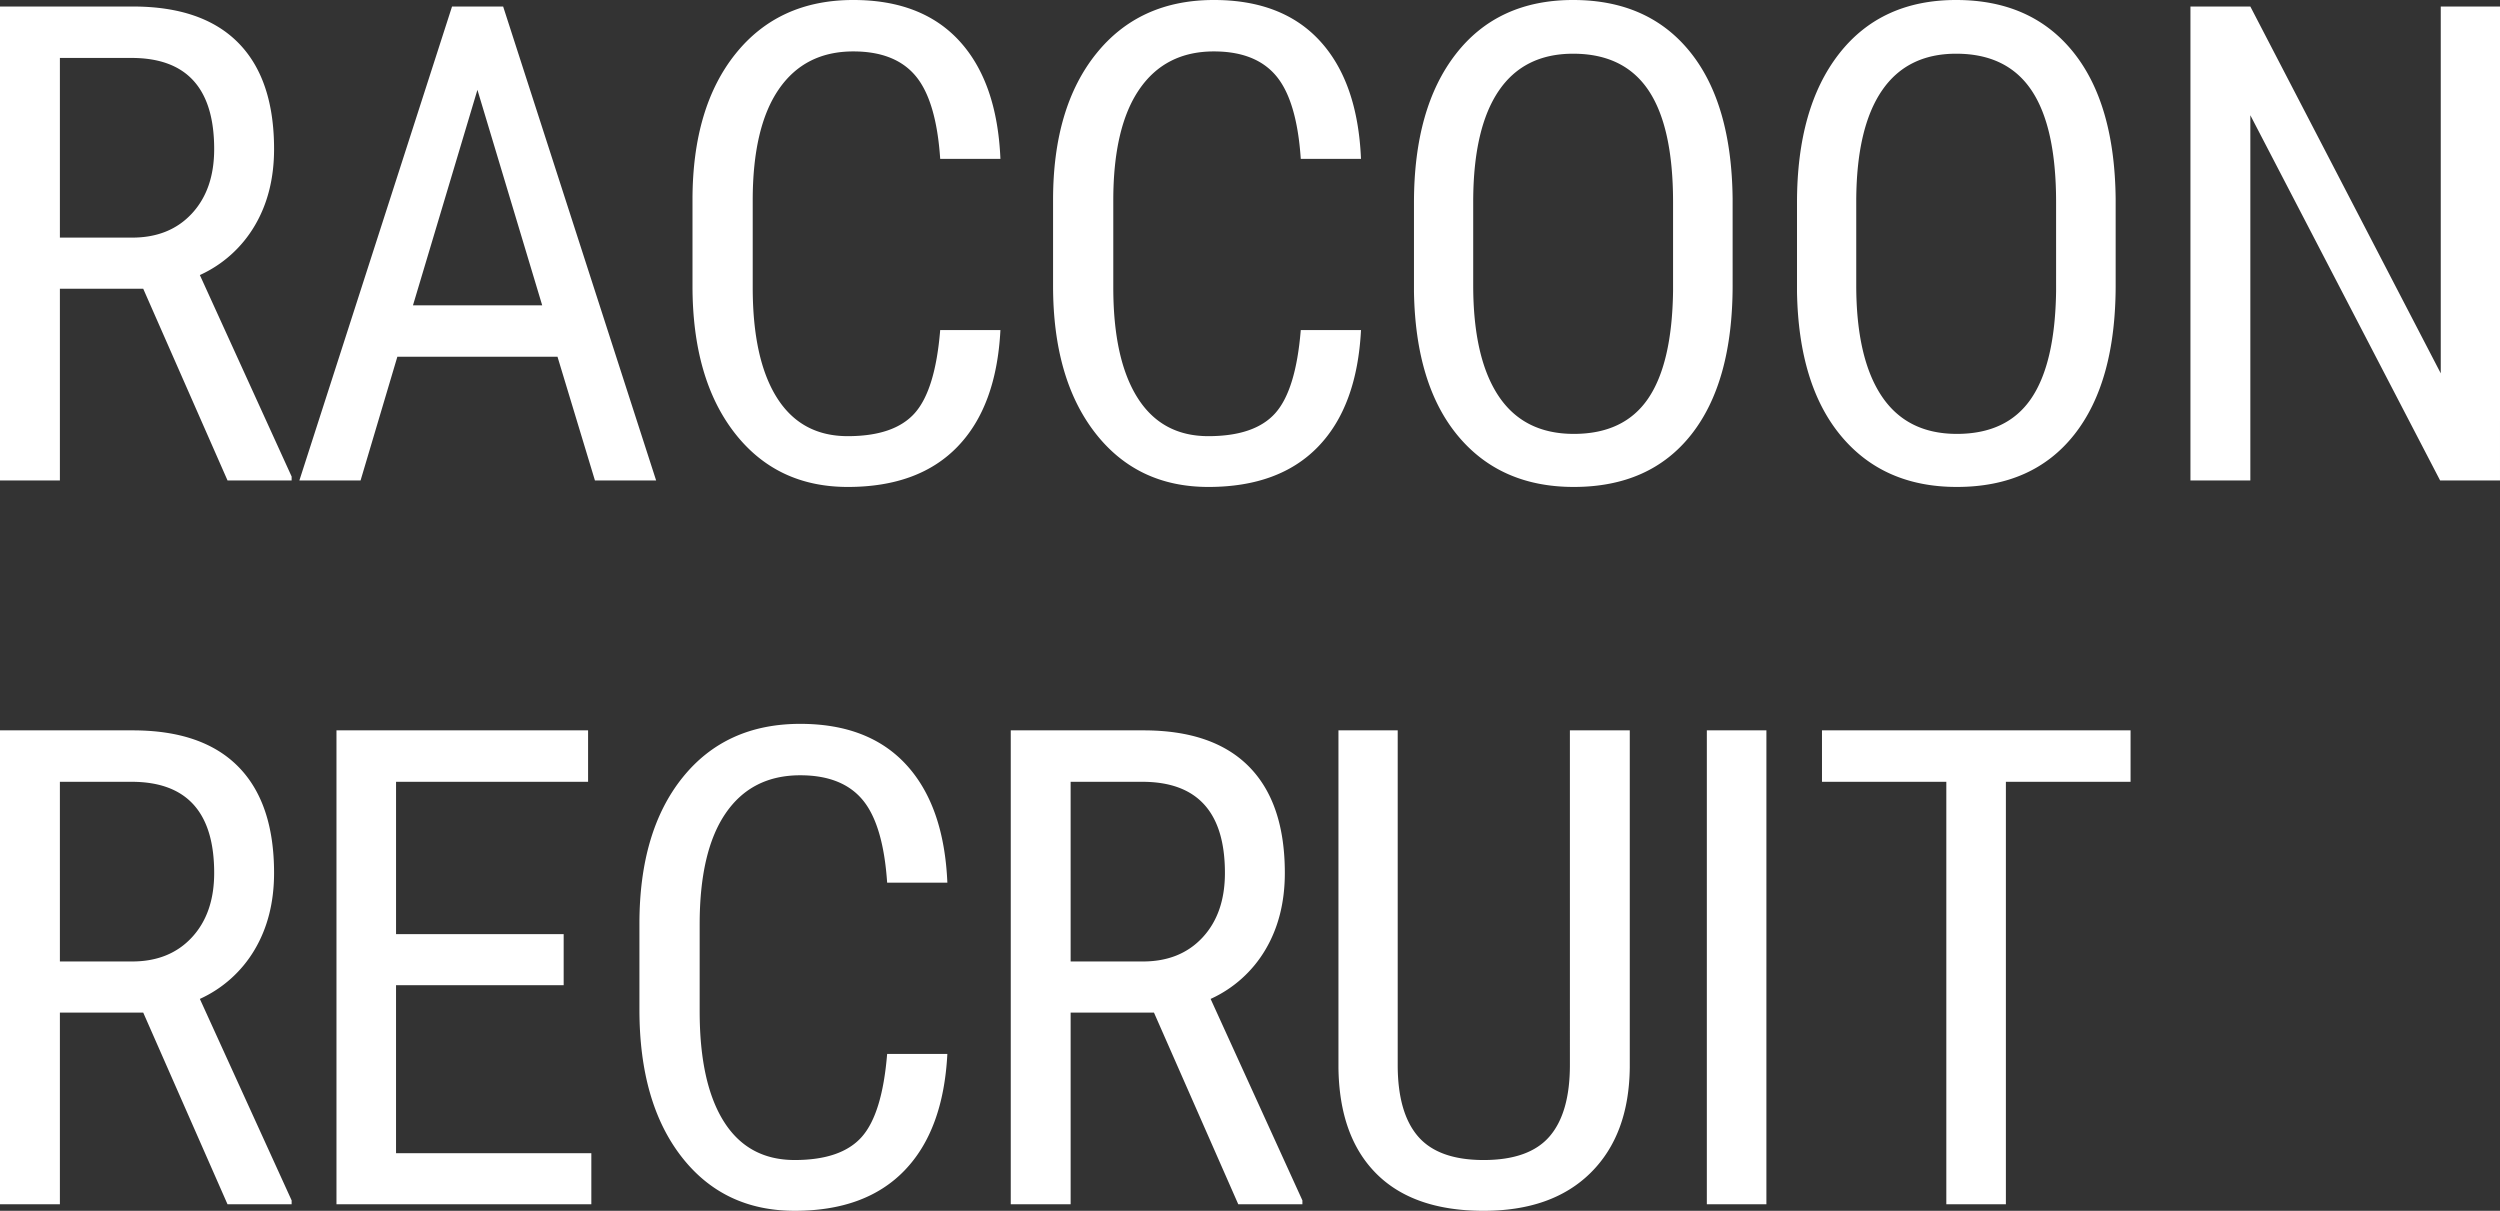 <svg xmlns="http://www.w3.org/2000/svg" viewBox="0 0 742.55 359.633"><rect x="0" y="0" width="742.55" height="359.633" fill="#333333" stroke="none"/><path id="パス_35168" fill="#fff" d="M57.718-56.944h-24.75V0H15.179v-140.766h39.445q20.689 0 31.324 10.78T96.583-98.42q0 13.052-5.752 22.768A36.348 36.348 0 0 1 74.54-61L101.8-1.16V0H82.758Zm-24.75-15.179h21.463q11.118 0 17.741-7.154t6.622-19.143q0-27.07-24.557-27.07H32.968Zm147.8 35.385H133.2L122.276 0H104.1l45.343-140.766h15.179L210.061 0h-18.176Zm-42.927-15.276h38.382l-19.239-64Zm174.483 7.348q-1.16 22.623-12.713 34.611t-32.63 11.989q-21.173 0-33.645-16.1t-12.471-43.648v-25.524q0-27.457 12.81-43.409t34.95-15.952q20.4 0 31.566 12.23t12.133 34.95h-17.886q-1.16-17.209-7.251-24.557t-18.562-7.348q-14.405 0-22.14 11.263t-7.734 33.016v25.813q0 21.366 7.2 32.774t21.028 11.408q13.825 0 19.916-6.864t7.541-24.653Zm107.1 0q-1.16 22.623-12.713 34.611T374.078 1.934q-21.173 0-33.645-16.1t-12.471-43.648v-25.524q0-27.457 12.81-43.409t34.95-15.952q20.4 0 31.566 12.23t12.133 34.95h-17.886q-1.16-17.209-7.251-24.557t-18.562-7.348q-14.405 0-22.14 11.263t-7.734 33.016v25.813q0 21.366 7.2 32.774t21.028 11.408q13.825 0 19.916-6.864t7.541-24.653Zm110.381-13.342q0 28.811-12.278 44.376t-34.9 15.565q-21.753 0-34.37-15.13t-13.1-42.781v-26.49q0-28.23 12.472-44.231t34.8-16q22.236 0 34.66 15.324t12.713 43.748Zm-17.692-24.653q0-22.333-7.3-33.209t-22.381-10.876q-14.6 0-22.091 11.021t-7.589 32.484v25.233q0 21.56 7.493 32.871t22.381 11.312q14.889 0 22.043-10.441t7.444-32Zm131.46 24.653q0 28.811-12.278 44.376t-34.9 15.565q-21.753 0-34.37-15.13t-13.1-42.781v-26.49q0-28.23 12.472-44.231t34.8-16q22.236 0 34.66 15.324t12.713 43.748Zm-17.692-24.653q0-22.333-7.3-33.209T596.2-126.747q-14.6 0-22.091 11.021t-7.589 32.485v25.233q0 21.56 7.493 32.871t22.381 11.312q14.889 0 22.043-10.441t7.444-32ZM757.728 0h-17.789l-56.364-108.475V0h-17.789v-140.766h17.789l56.558 108.958v-108.958h17.6ZM57.718 158.056h-24.75V215H15.179V74.234h39.445q20.689 0 31.324 10.78t10.635 31.566q0 13.052-5.752 22.768A36.348 36.348 0 0 1 74.54 154l27.26 59.84V215H82.758Zm-24.75-15.179h21.463q11.118 0 17.741-7.154t6.623-19.143q0-27.07-24.557-27.07h-21.27Zm149.632 7.058h-49.79v49.887h58.008V215h-75.7V74.234h74.733V89.51h-57.037v45.246H182.6Zm113.961 20.4q-1.16 22.623-12.713 34.611t-32.629 11.988q-21.173 0-33.645-16.1t-12.472-43.651v-25.521q0-27.457 12.81-43.409T252.866 72.3q20.4 0 31.566 12.23t12.133 34.95H278.68q-1.16-17.209-7.251-24.557t-18.562-7.348q-14.405 0-22.14 11.263t-7.734 33.016v25.813q0 21.366 7.2 32.774t21.028 11.408q13.825 0 19.916-6.864t7.541-24.653Zm61.368-12.278h-24.75V215h-17.785V74.234h39.445q20.689 0 31.324 10.78T396.8 116.58q0 13.052-5.752 22.768A36.348 36.348 0 0 1 374.755 154l27.264 59.845V215h-19.046Zm-24.75-15.179h21.463q11.118 0 17.741-7.154t6.623-19.143q0-27.07-24.557-27.07h-21.27Zm166.076-68.644V174.3q-.193 20.013-11.6 31.324t-31.808 11.312q-20.883 0-31.9-11.07T412.726 174.3V74.234h17.6v99.387q0 14.212 6.042 21.221t19.481 7.009q13.535 0 19.578-7.009t6.042-21.221V74.234ZM539.836 215h-17.692V74.234h17.692ZM648 89.51h-37.032V215h-17.692V89.51h-36.932V74.234H648Z" data-name="パス 35168" transform="translate(-15.179 142.699)"/></svg>